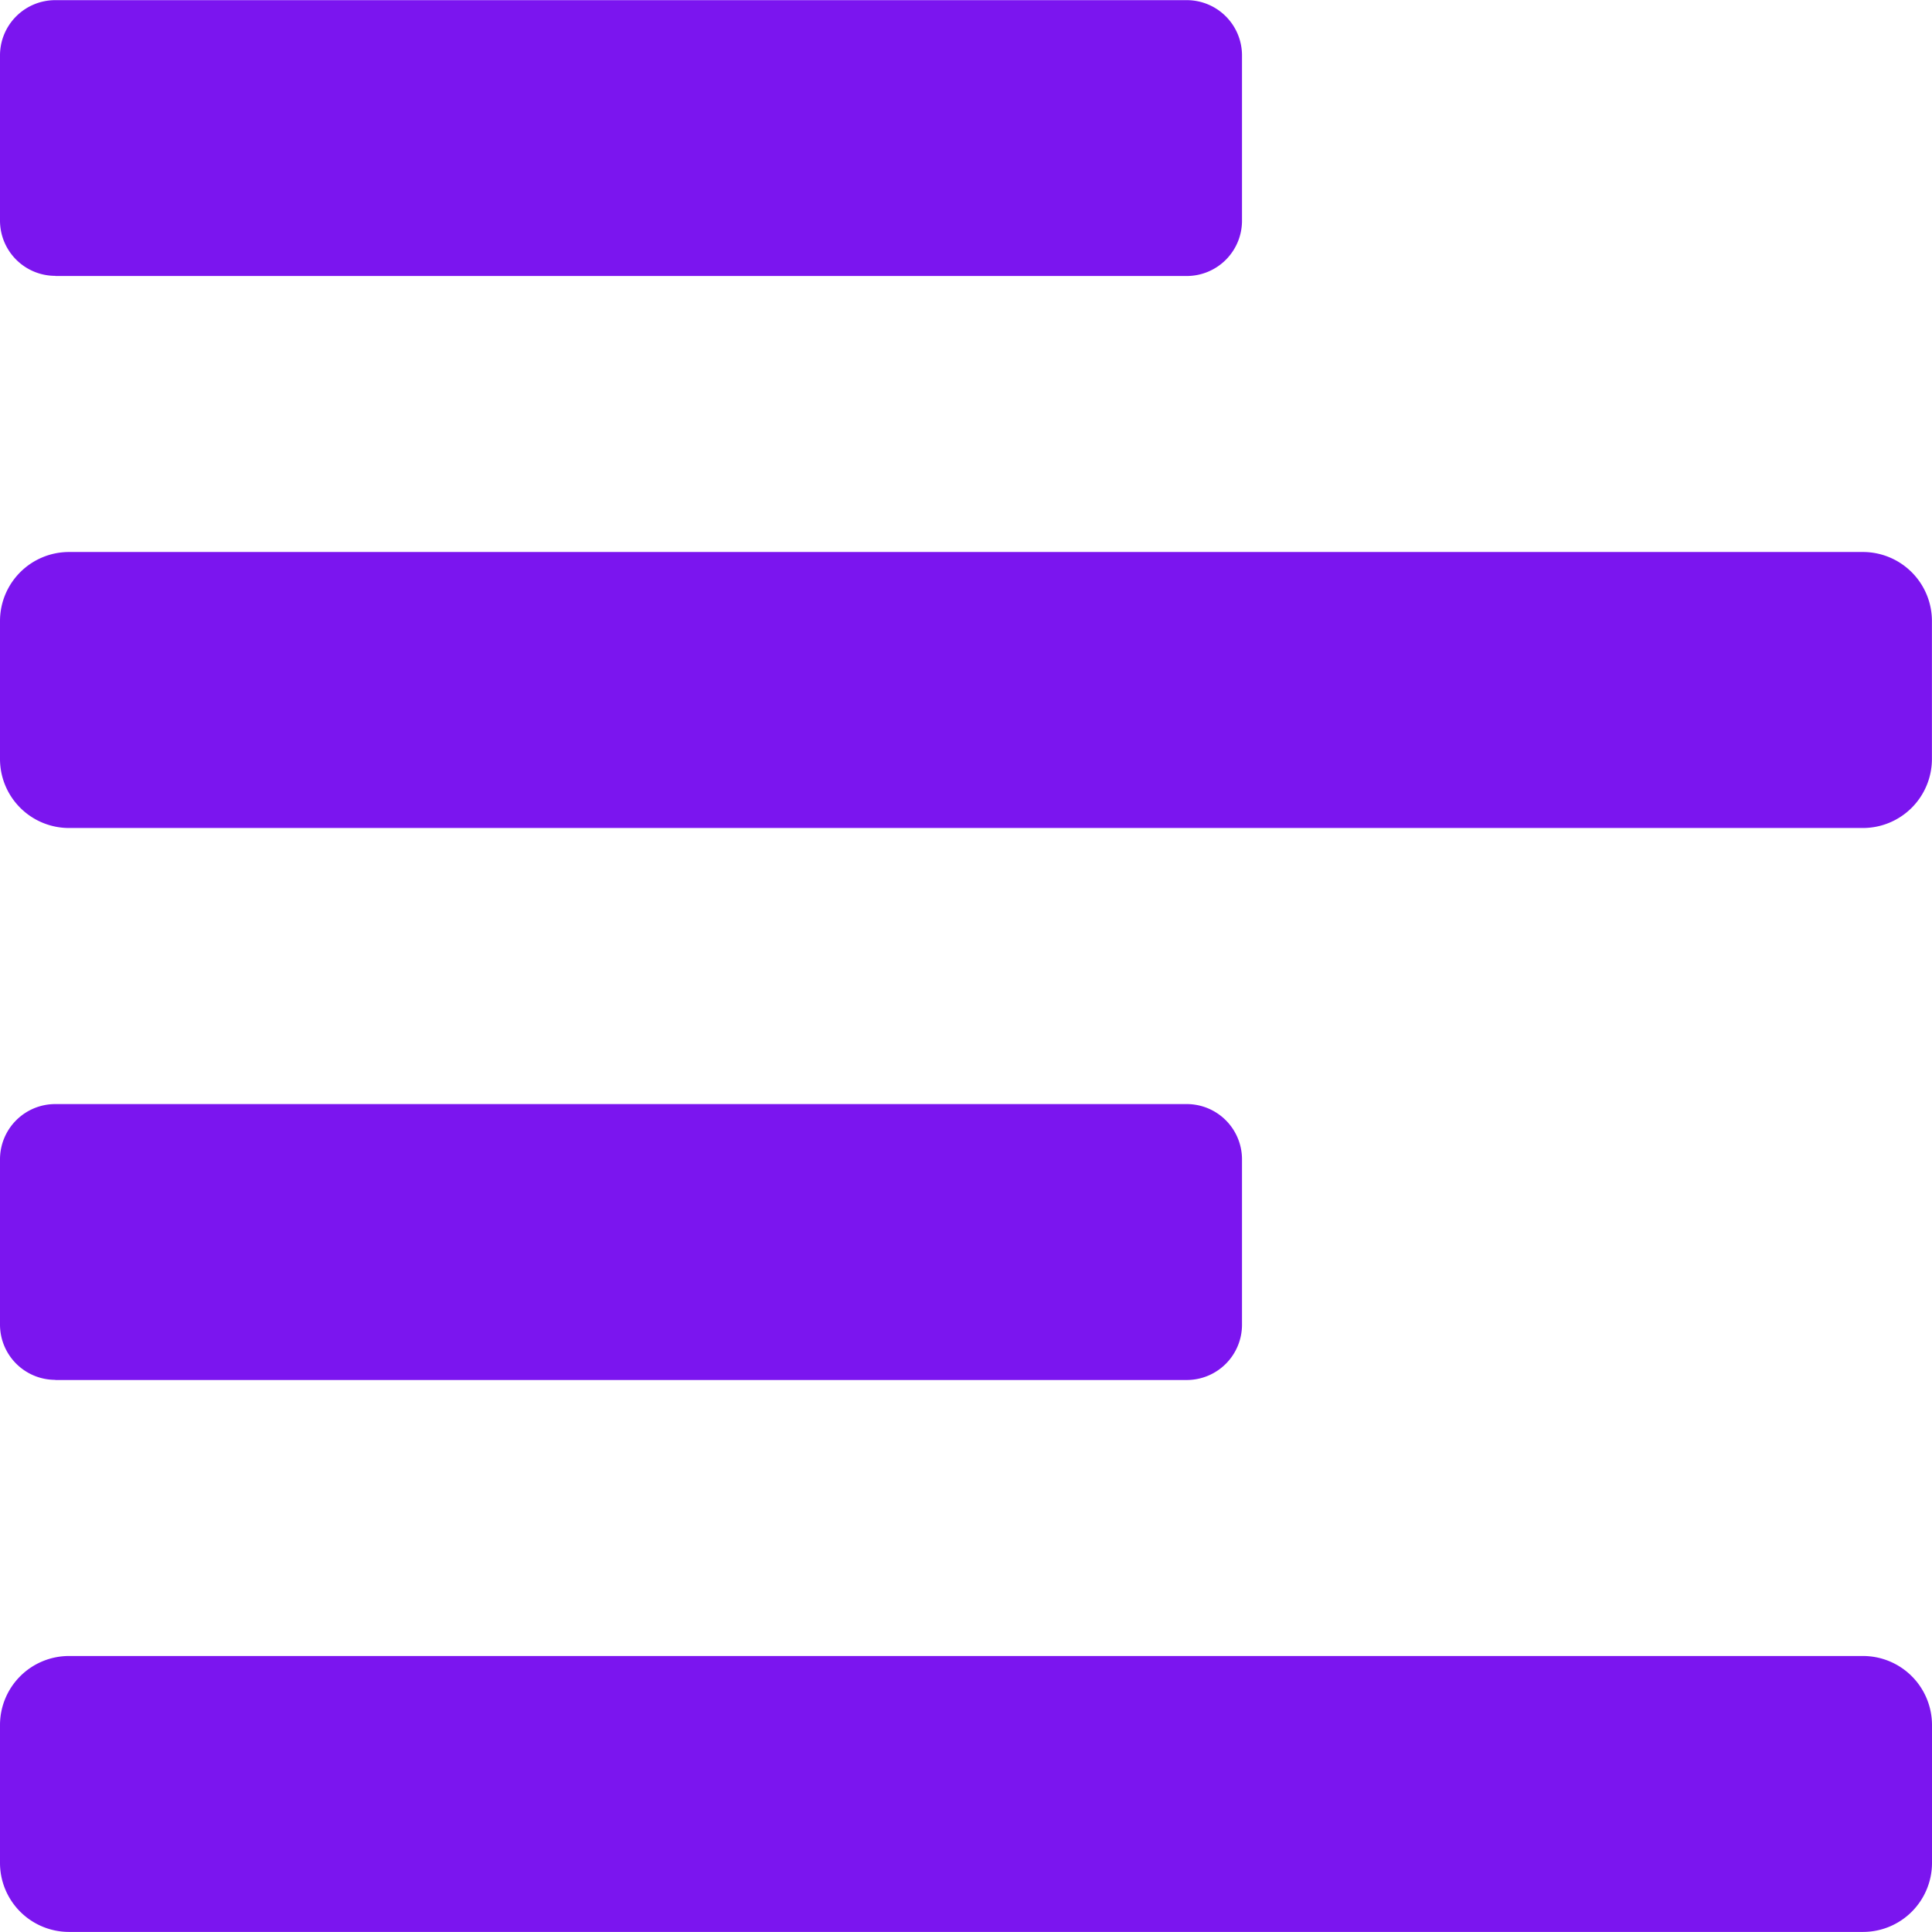 <svg xmlns="http://www.w3.org/2000/svg" width="26.25" height="26.25" viewBox="0 0 26.25 26.25"><path d="M.752-5.625H16.124a.751.751,0,0,0,.751-.751h0V-8.623h0a.751.751,0,0,0-.751-.751H.751A.751.751,0,0,0,0-8.624H0v2.246H0a.751.751,0,0,0,.751.751Zm0-15H16.124a.751.751,0,0,0,.751-.751h0v-2.246h0a.751.751,0,0,0-.751-.751H.751A.751.751,0,0,0,0-23.624H0v2.246H0a.751.751,0,0,0,.751.751Zm24.561,3.75H.937A.938.938,0,0,0,0-15.937v1.875a.938.938,0,0,0,.937.937H25.312a.938.938,0,0,0,.937-.937v-1.875A.938.938,0,0,0,25.312-16.875Zm0,15H.937A.938.938,0,0,0,0-.937V.937a.938.938,0,0,0,.937.937H25.312A.938.938,0,0,0,26.25.937V-.937A.938.938,0,0,0,25.312-1.875Z" transform="translate(0 24.375)" fill="#7b15ef"/></svg>